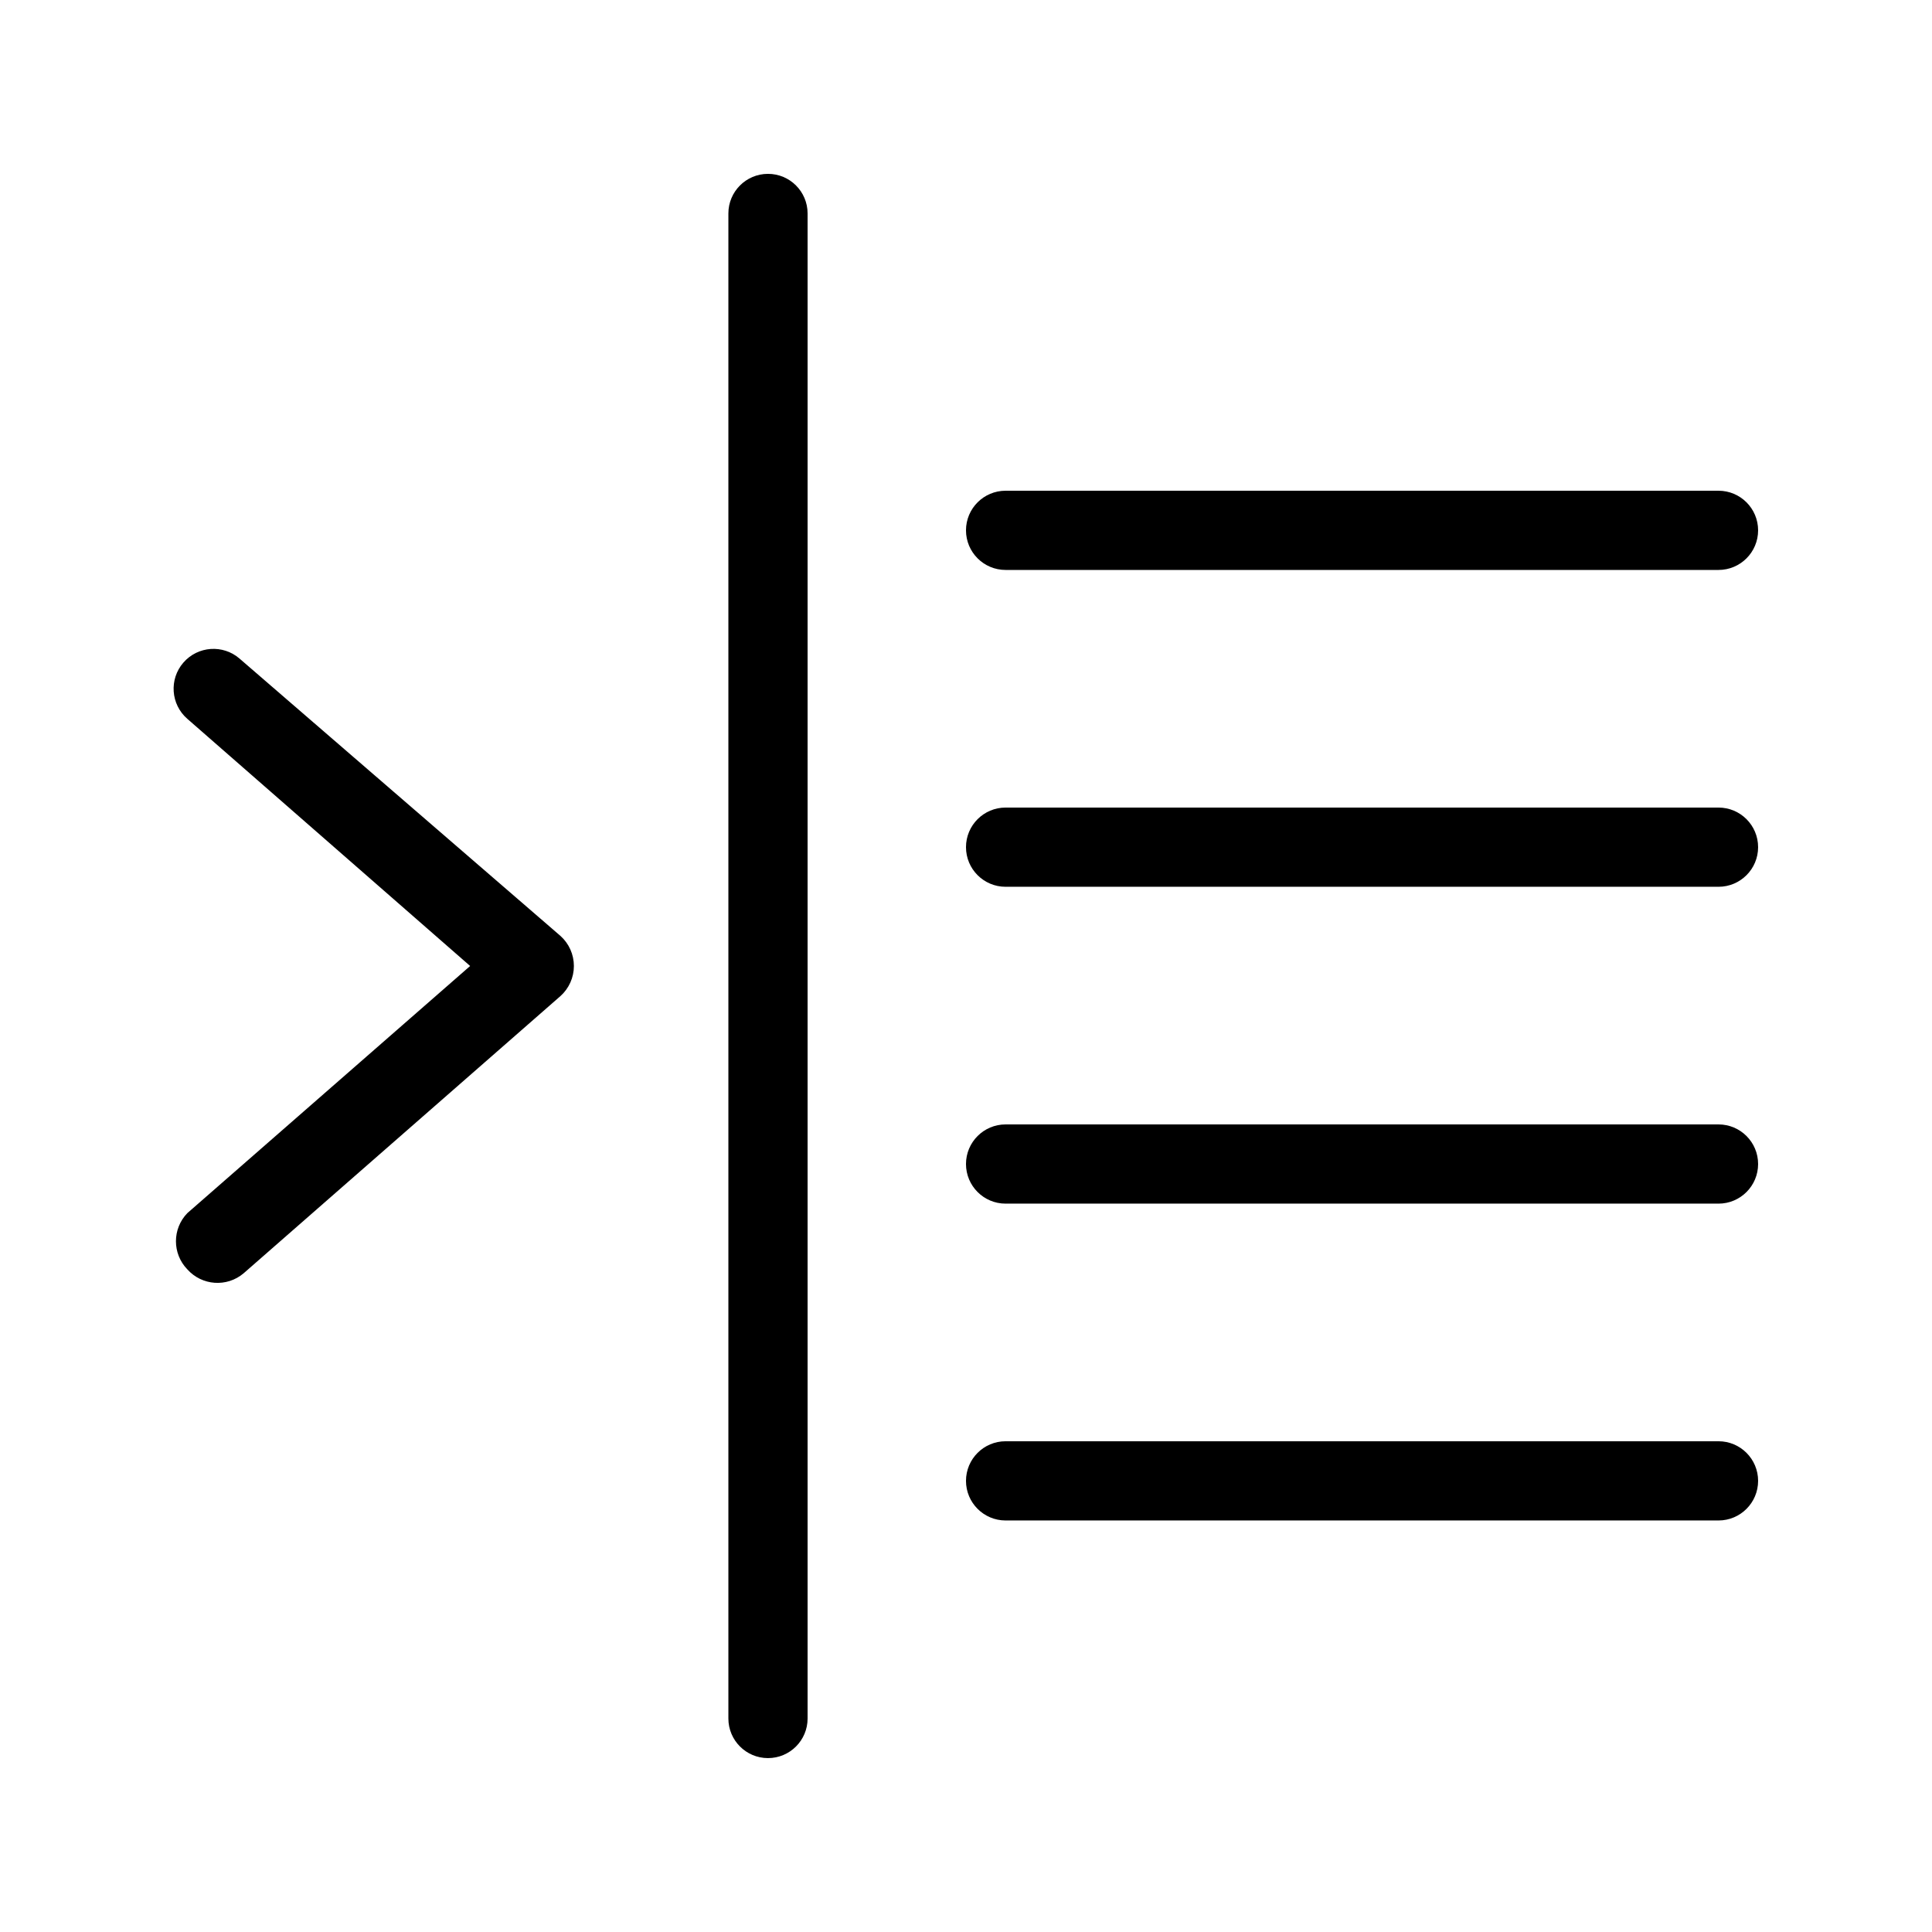 <?xml version="1.0" encoding="UTF-8"?>
<!-- Uploaded to: ICON Repo, www.iconrepo.com, Generator: ICON Repo Mixer Tools -->
<svg fill="#000000" width="800px" height="800px" version="1.1" viewBox="144 144 512 512" xmlns="http://www.w3.org/2000/svg">
 <path d="m358.02 200.57v398.85c0 5.797-4.699 10.496-10.496 10.496s-10.496-4.699-10.496-10.496v-398.85c0-5.797 4.699-10.496 10.496-10.496s10.496 4.699 10.496 10.496zm-150.52 117.98c-4.402-3.828-11.078-3.359-14.902 1.047-3.828 4.406-3.356 11.078 1.051 14.906l74.941 65.496-74.941 65.492c-4.027 4.152-4.027 10.754 0 14.906 3.859 4.332 10.473 4.797 14.902 1.051l83.969-73.473c2.269-2.031 3.566-4.934 3.566-7.977 0-3.047-1.297-5.949-3.566-7.977zm391.92 39.465h-188.93 0.004c-5.797 0-10.496 4.699-10.496 10.496s4.699 10.496 10.496 10.496h188.93-0.004c5.797 0 10.496-4.699 10.496-10.496s-4.699-10.496-10.496-10.496zm0 83.969h-188.93 0.004c-5.797 0-10.496 4.699-10.496 10.496s4.699 10.496 10.496 10.496h188.93-0.004c5.797 0 10.496-4.699 10.496-10.496s-4.699-10.496-10.496-10.496zm0 83.969h-188.93l0.004-0.004c-5.797 0-10.496 4.699-10.496 10.496 0 5.797 4.699 10.496 10.496 10.496h188.93-0.004c5.797 0 10.496-4.699 10.496-10.496 0-5.797-4.699-10.496-10.496-10.496zm-188.93-230.91h188.93c5.797 0 10.496-4.699 10.496-10.496s-4.699-10.496-10.496-10.496h-188.93 0.004c-5.797 0-10.496 4.699-10.496 10.496s4.699 10.496 10.496 10.496z"/>
</svg>